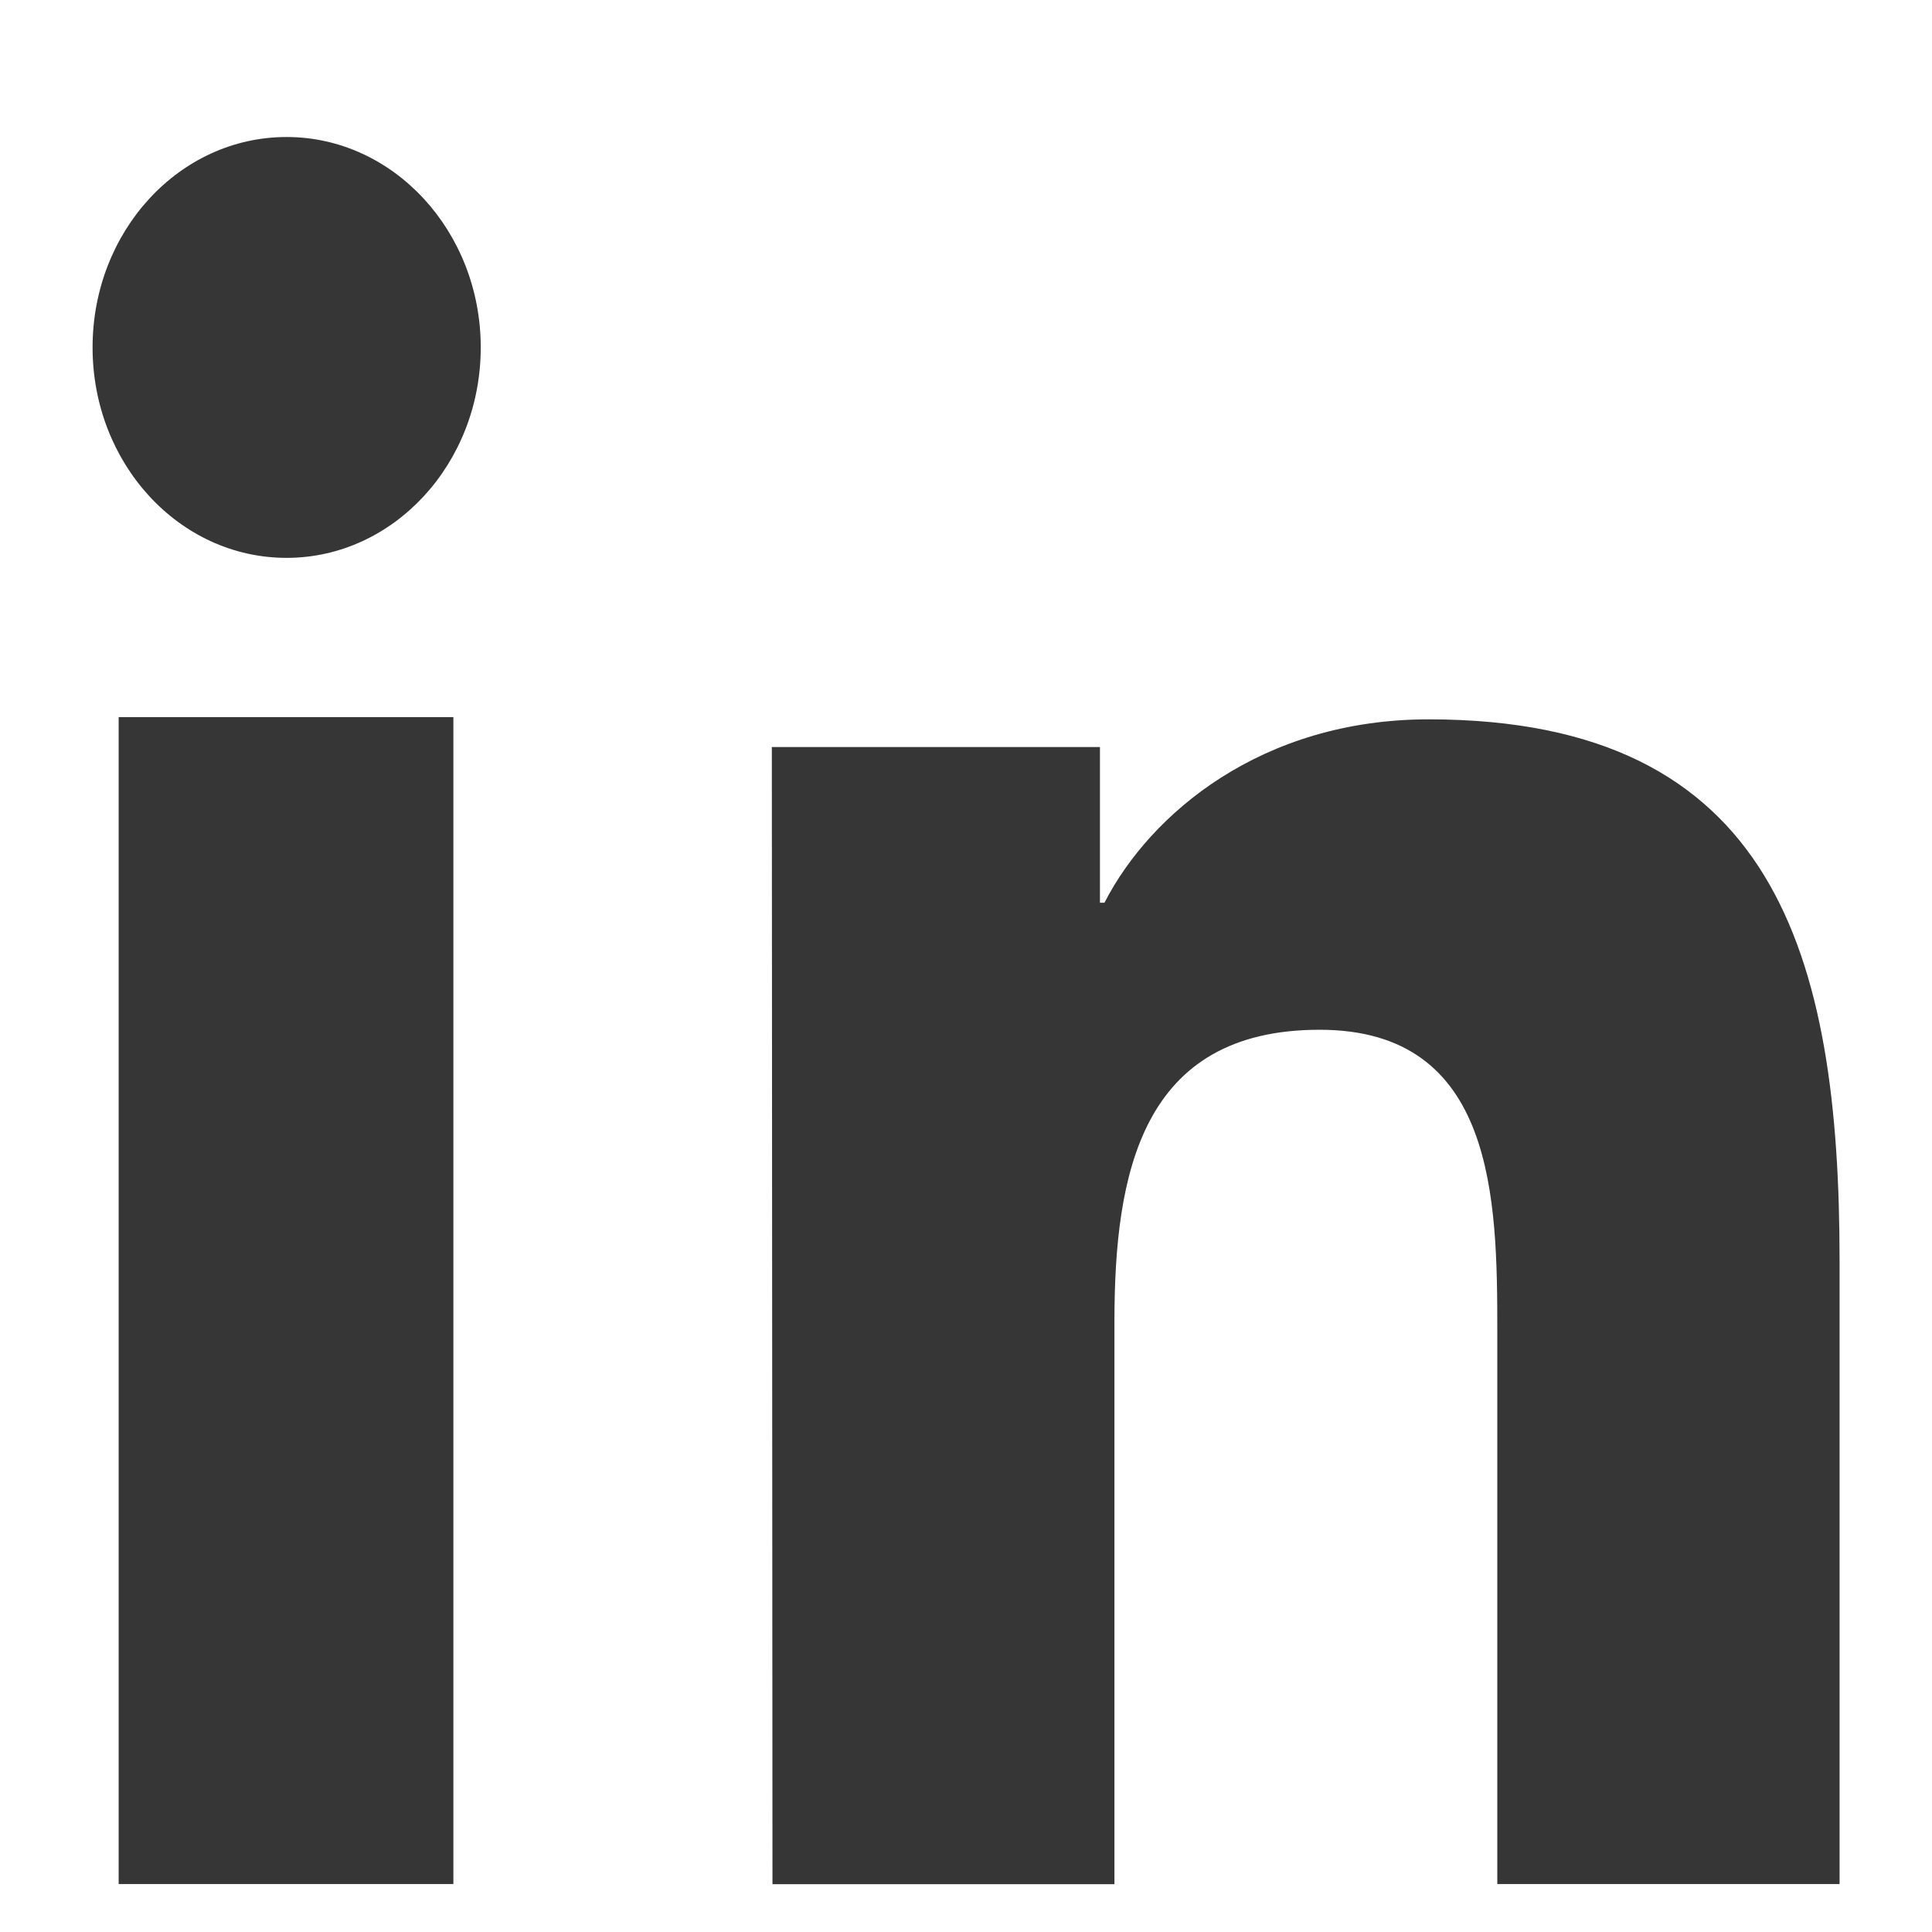 <?xml version="1.0" encoding="UTF-8"?>
<svg xmlns="http://www.w3.org/2000/svg" width="12" height="12" fill="none">
  <path fill="#363636" fill-rule="evenodd" d="M2.986 2.158c0-.72-.541-1.307-1.206-1.307-.668 0-1.205.587-1.205 1.307s.537 1.307 1.205 1.307c.665 0 1.206-.586 1.206-1.307Zm-.17 2.296H.737v7.248h2.079V4.454Z" clip-rule="evenodd"></path>
  <path fill="#363636" d="M4.794 4.64h2.038v.967h.028c.285-.555.977-1.139 2.014-1.139 2.152 0 2.552 1.462 2.552 3.364v3.87H9.3V8.27c0-.82-.012-1.874-1.104-1.874-1.108 0-1.274.894-1.274 1.813v3.494H4.798L4.794 4.64Z"></path>
</svg>
